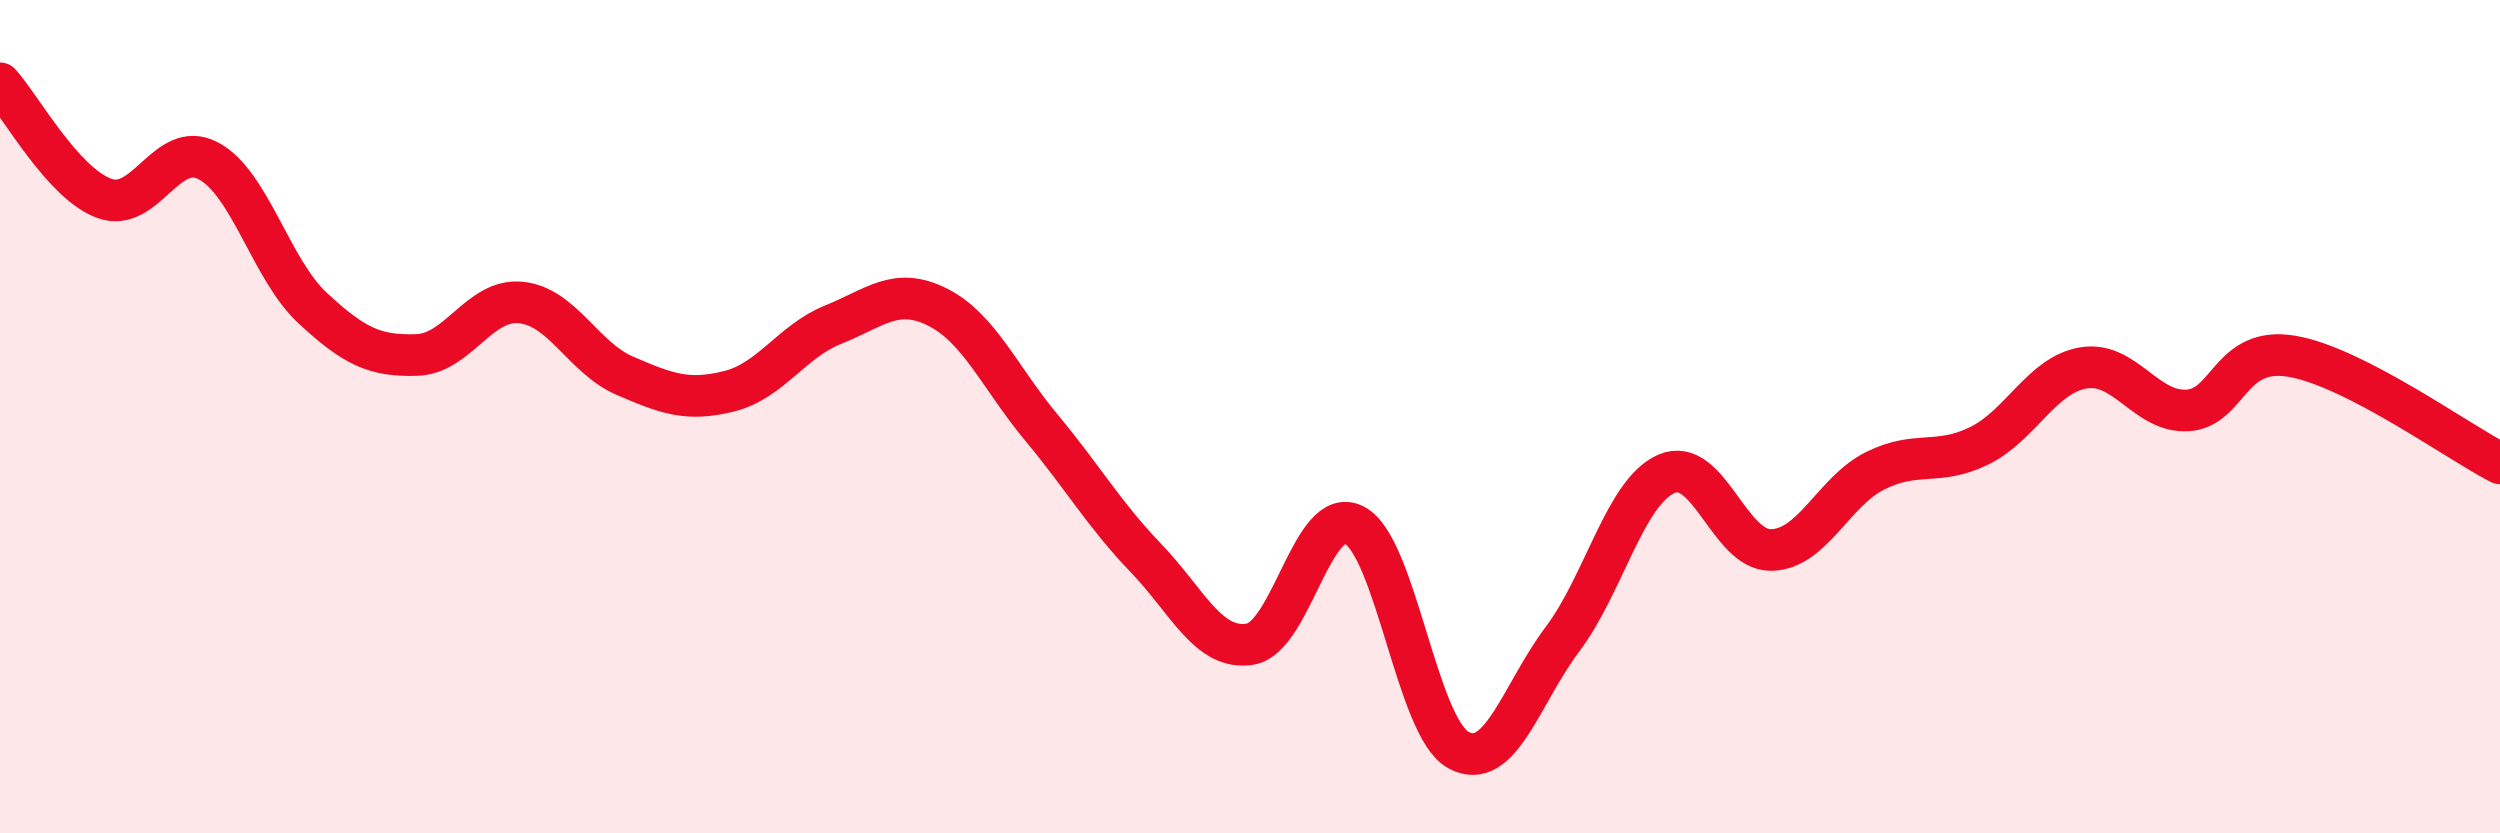
    <svg width="60" height="20" viewBox="0 0 60 20" xmlns="http://www.w3.org/2000/svg">
      <path
        d="M 0,2 C 0.5,2.55 1.5,4.39 2.5,4.76 C 3.5,5.13 4,3.33 5,3.86 C 6,4.39 6.5,6.46 7.5,7.39 C 8.5,8.32 9,8.55 10,8.52 C 11,8.49 11.5,7.16 12.5,7.26 C 13.5,7.36 14,8.59 15,9.02 C 16,9.45 16.5,9.64 17.5,9.39 C 18.5,9.14 19,8.19 20,7.79 C 21,7.39 21.5,6.87 22.5,7.37 C 23.5,7.87 24,9.07 25,10.27 C 26,11.47 26.5,12.35 27.5,13.39 C 28.5,14.43 29,15.62 30,15.46 C 31,15.3 31.5,12.09 32.5,12.6 C 33.5,13.11 34,17.45 35,18 C 36,18.55 36.5,16.67 37.5,15.34 C 38.5,14.01 39,11.8 40,11.37 C 41,10.94 41.5,13.21 42.5,13.2 C 43.5,13.19 44,11.8 45,11.3 C 46,10.8 46.5,11.19 47.5,10.7 C 48.5,10.21 49,9 50,8.83 C 51,8.66 51.5,9.91 52.5,9.85 C 53.5,9.79 53.5,8.3 55,8.55 C 56.5,8.8 59,10.61 60,11.12L60 20L0 20Z"
        fill="#EB0A25"
        opacity="0.1"
        stroke-linecap="round"
        stroke-linejoin="round"
      />
      <path
        d="M 0,2 C 0.5,2.55 1.5,4.39 2.5,4.76 C 3.5,5.13 4,3.33 5,3.86 C 6,4.39 6.5,6.46 7.5,7.39 C 8.5,8.32 9,8.55 10,8.52 C 11,8.49 11.5,7.16 12.5,7.26 C 13.5,7.36 14,8.59 15,9.02 C 16,9.45 16.5,9.64 17.5,9.39 C 18.5,9.14 19,8.19 20,7.79 C 21,7.39 21.5,6.87 22.5,7.37 C 23.5,7.87 24,9.07 25,10.27 C 26,11.47 26.5,12.35 27.5,13.39 C 28.5,14.43 29,15.62 30,15.46 C 31,15.3 31.5,12.09 32.5,12.6 C 33.5,13.11 34,17.45 35,18 C 36,18.55 36.5,16.67 37.5,15.34 C 38.5,14.01 39,11.8 40,11.37 C 41,10.94 41.5,13.21 42.5,13.2 C 43.5,13.19 44,11.8 45,11.3 C 46,10.8 46.5,11.19 47.5,10.7 C 48.5,10.21 49,9 50,8.83 C 51,8.66 51.5,9.91 52.5,9.85 C 53.5,9.79 53.5,8.3 55,8.55 C 56.5,8.8 59,10.61 60,11.12"
        stroke="#EB0A25"
        stroke-width="1"
        fill="none"
        stroke-linecap="round"
        stroke-linejoin="round"
      />
    </svg>
  